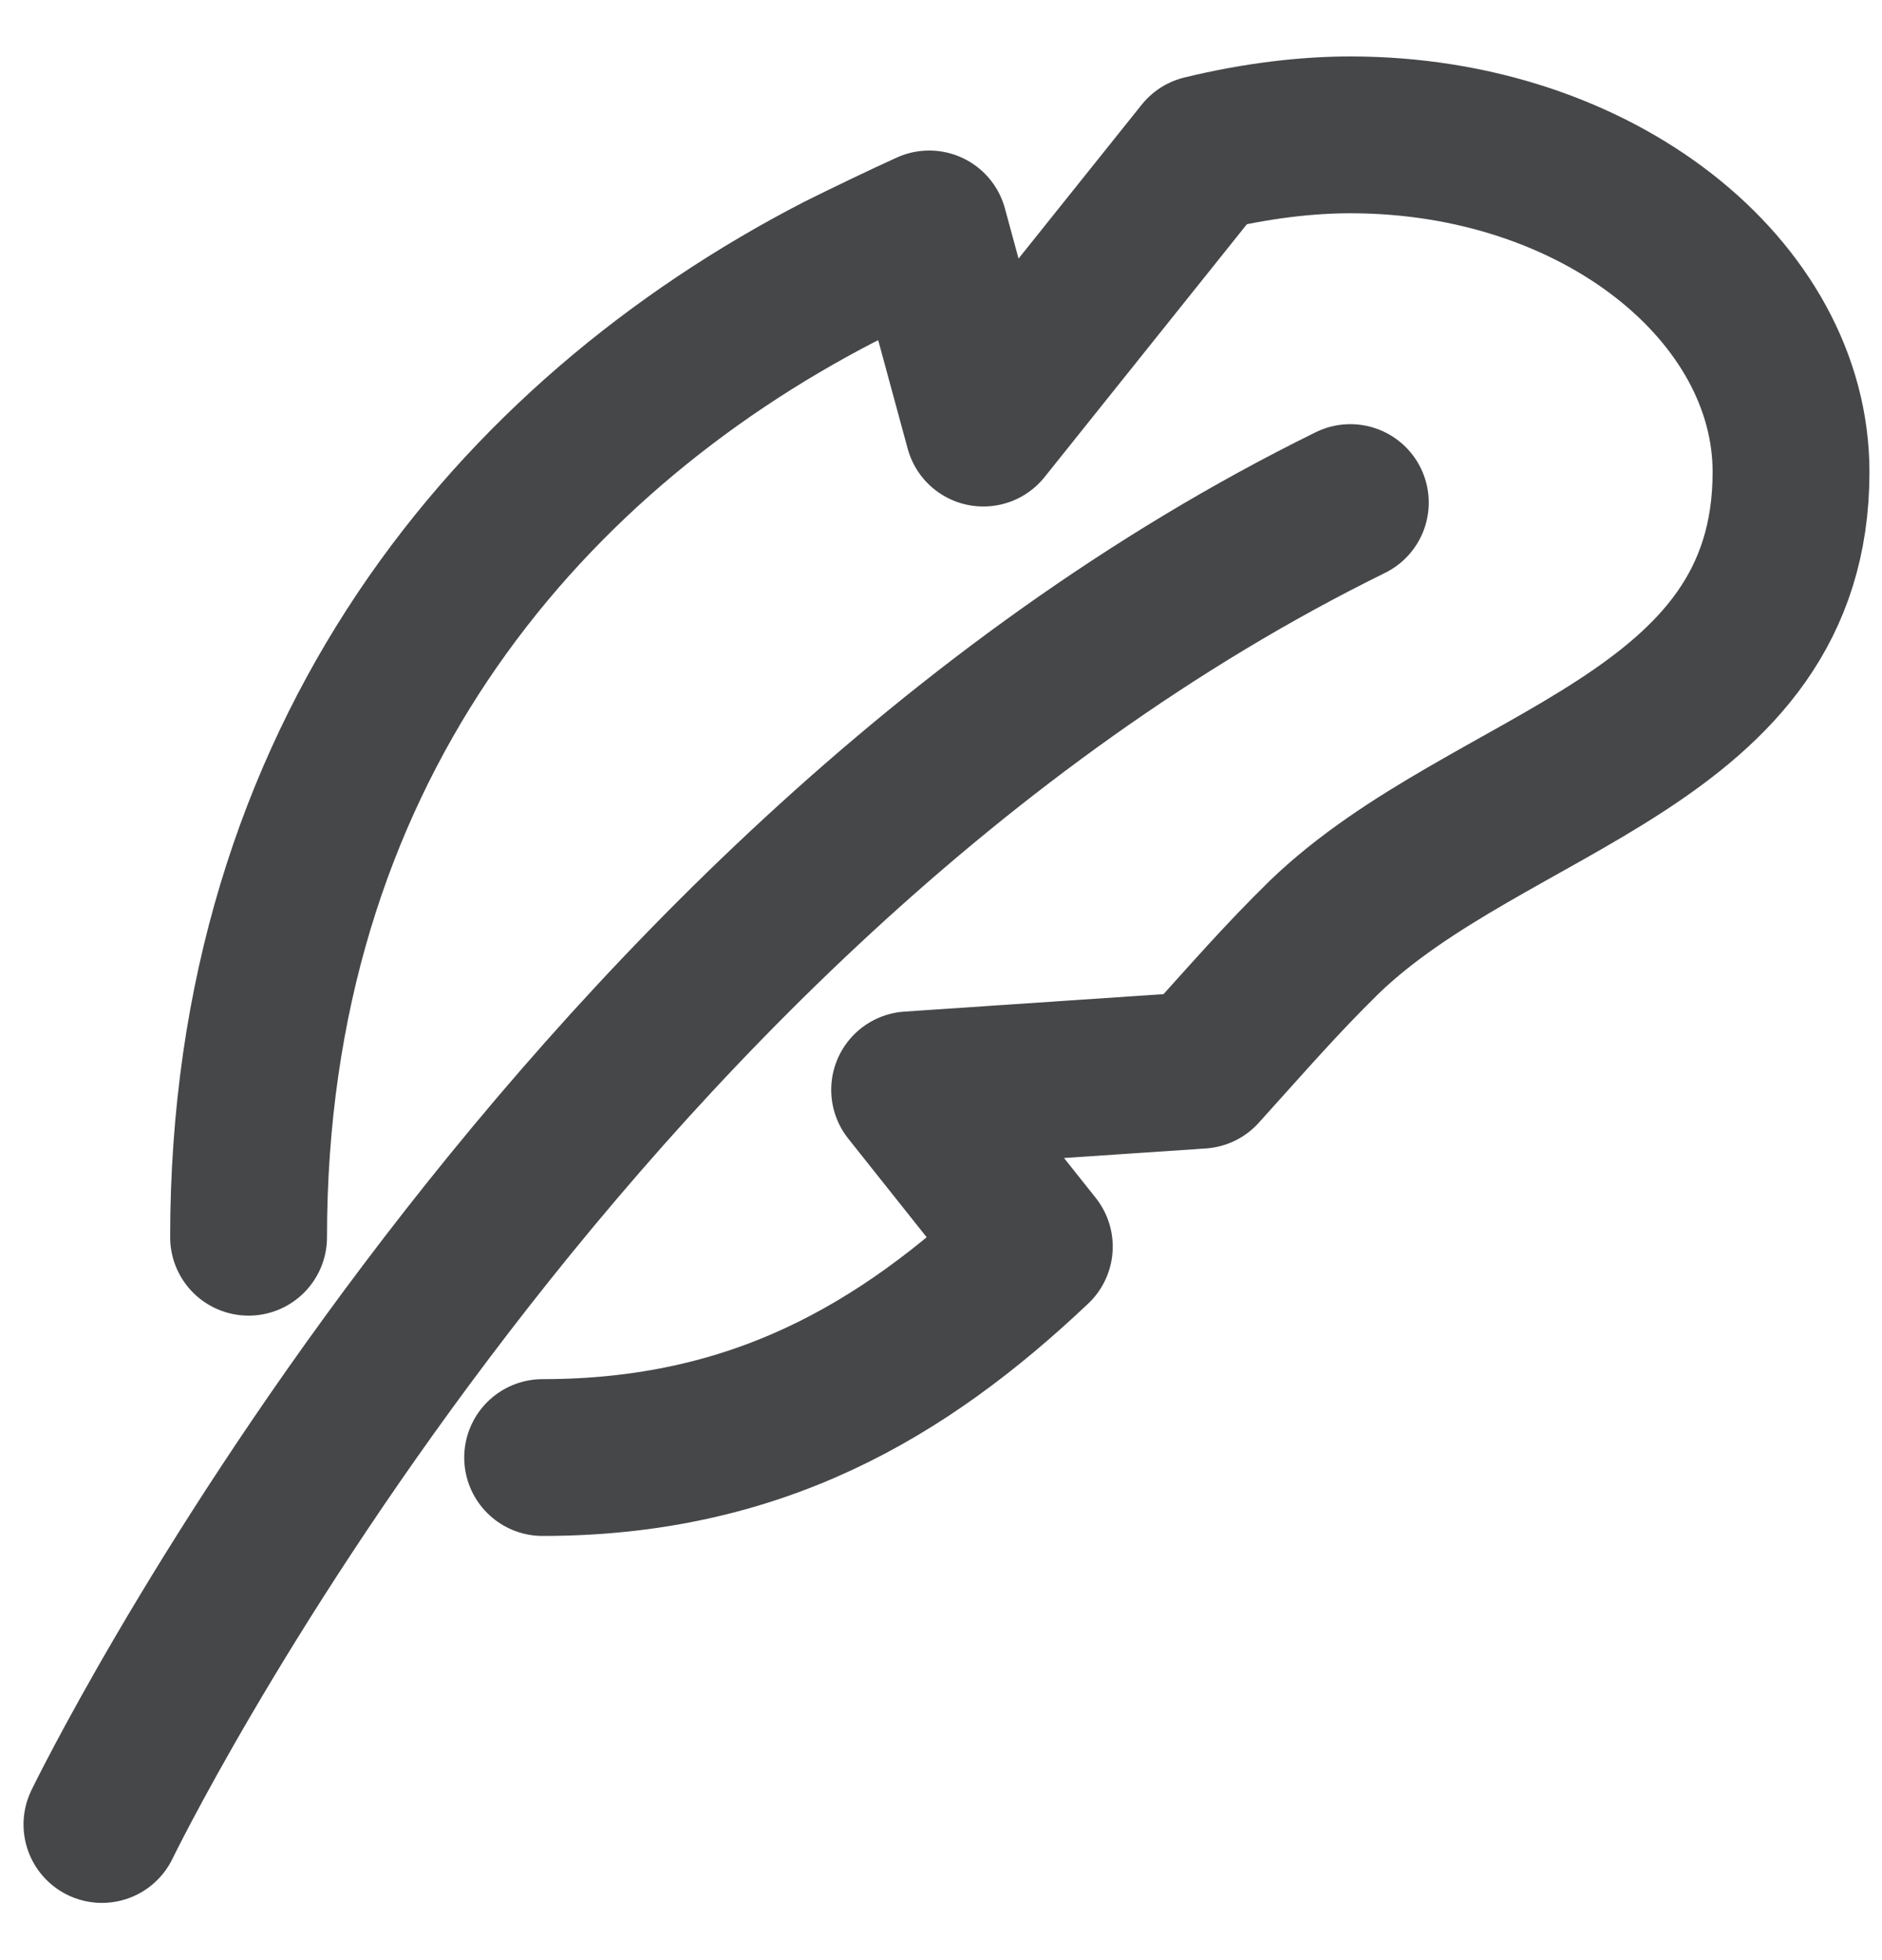 <?xml version="1.0" encoding="UTF-8"?>
<svg id="Layer_1" data-name="Layer 1" xmlns="http://www.w3.org/2000/svg" viewBox="0 0 24 25">
  <defs>
    <style>
      .cls-1 {
        fill: none;
        stroke: #464749;
        stroke-linecap: round;
        stroke-linejoin: round;
        stroke-width: 2px;
      }
    </style>
  </defs>
  <path class="cls-1" d="M1.3,23.27S7.04,11.42,17.22,6.41"/>
  <path class="cls-1" d="M6.92,18.59c2.72,0,4.59-1.1,6.27-2.69l-1.59-2,3.71-.25c.65-.72,1.02-1.15,1.58-1.7,2.12-2.04,5.95-2.47,5.95-5.93,0-2.3-2.45-4.3-5.62-4.3-.54,0-1.18,.07-1.88,.24l-2.8,3.5-.69-2.54c-.31,.14-.83,.39-1.15,.55C6.58,5.6,3.17,9.64,3.17,15.78"/>
</svg>